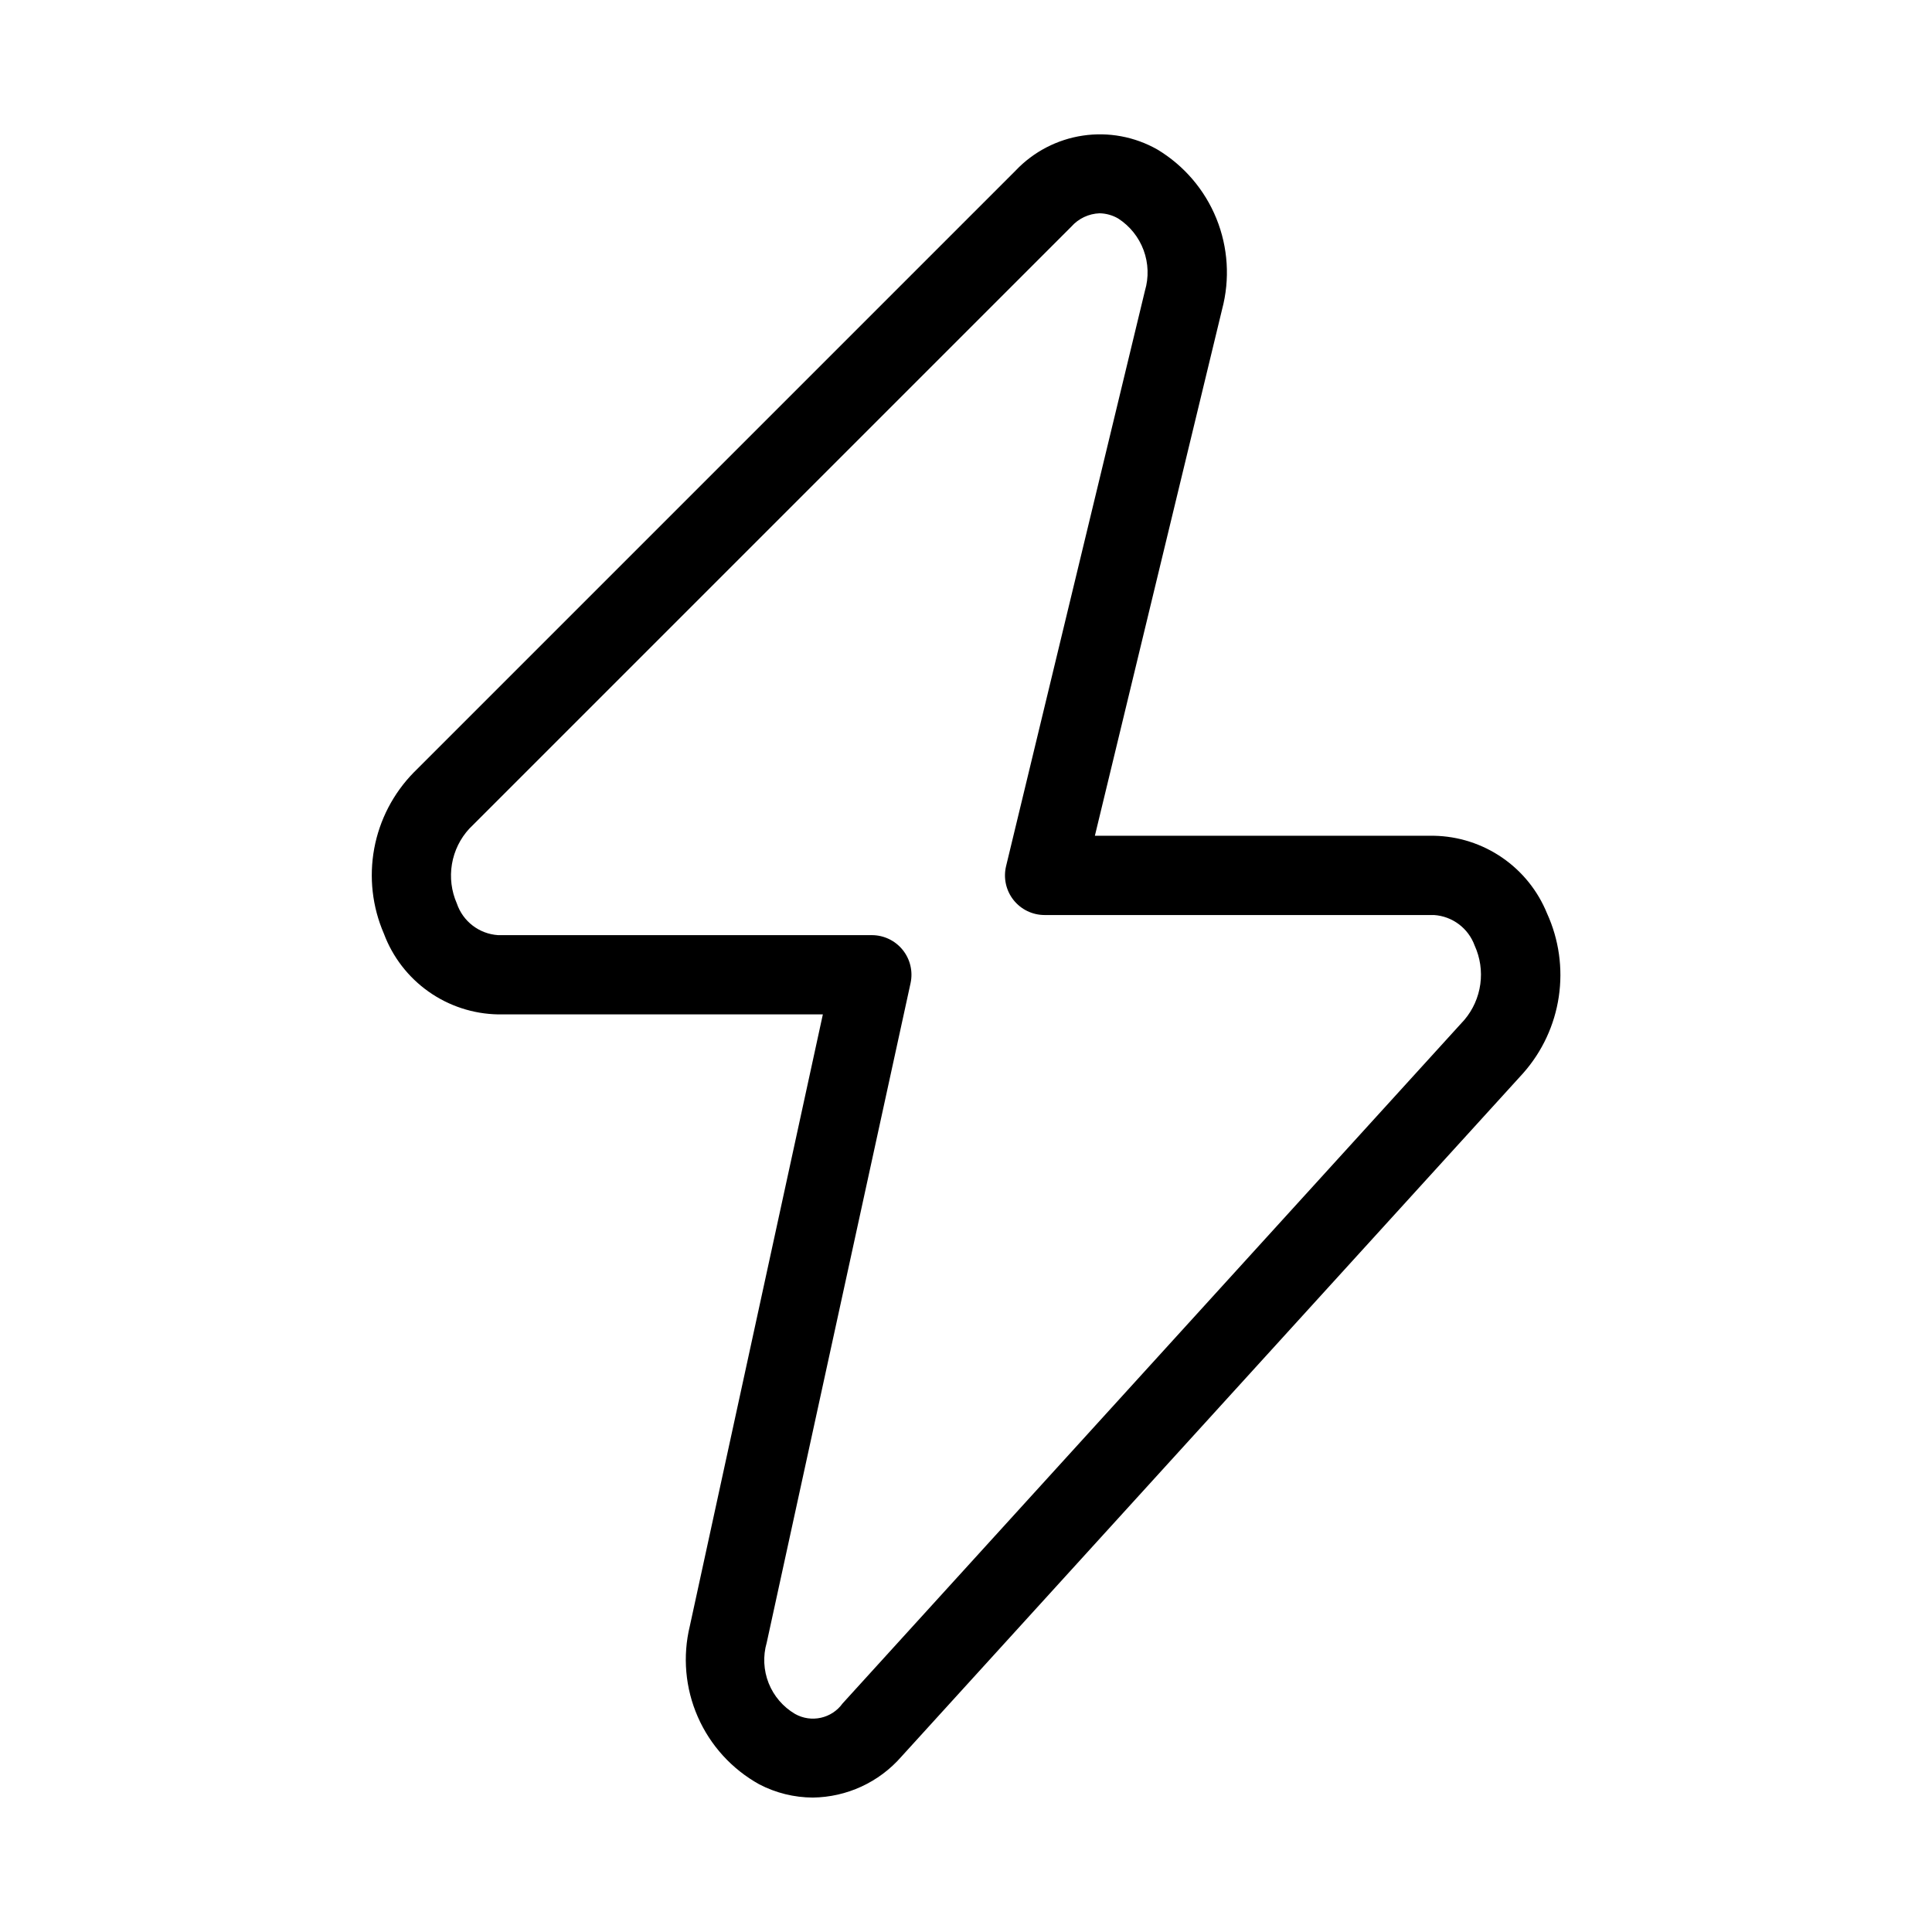 <?xml version="1.0" encoding="UTF-8"?>
<!-- Uploaded to: SVG Repo, www.svgrepo.com, Generator: SVG Repo Mixer Tools -->
<svg fill="#000000" width="800px" height="800px" version="1.1" viewBox="144 144 512 512" xmlns="http://www.w3.org/2000/svg">
 <path d="m276 412.82h86.066l-35.246 162.06c-1.961 8.047-1.223 16.516 2.102 24.098 3.324 7.586 9.047 13.871 16.289 17.887 4.383 2.285 9.246 3.488 14.188 3.508 9.008-0.109 17.547-4.047 23.469-10.832l164.81-181.16v-0.004c5.031-5.688 8.301-12.715 9.418-20.227 1.117-7.512 0.035-15.184-3.117-22.094-2.434-5.988-6.57-11.129-11.902-14.785-5.328-3.656-11.613-5.668-18.074-5.785h-89.848l33.715-139.51v-0.004c2.117-7.965 1.59-16.406-1.508-24.047s-8.598-14.07-15.664-18.312c-5.981-3.394-12.93-4.688-19.73-3.676-6.801 1.012-13.07 4.269-17.805 9.258l-159.54 159.54c-5.406 5.527-9.043 12.535-10.449 20.137-1.402 7.602-0.516 15.449 2.555 22.543 2.312 6.195 6.438 11.551 11.836 15.367 5.398 3.82 11.824 5.926 18.438 6.043zm-7.598-49.246 159.54-159.54h-0.004c1.902-2.137 4.598-3.402 7.453-3.508 1.742 0.031 3.449 0.508 4.953 1.387 3.09 1.996 5.449 4.941 6.727 8.395 1.273 3.449 1.398 7.223 0.348 10.75l-36.797 152.48c-0.754 3.129-0.031 6.426 1.957 8.953 1.992 2.523 5.027 4 8.246 4h103.2c4.875 0.32 9.098 3.492 10.77 8.082 1.461 3.203 1.984 6.754 1.504 10.238-0.48 3.488-1.941 6.766-4.211 9.453l-164.79 181.16c-2.875 4.004-8.297 5.203-12.594 2.793-3.176-1.867-5.637-4.734-7-8.156-1.359-3.422-1.543-7.199-0.516-10.738l38.121-174.78c0.672-3.106-0.094-6.348-2.09-8.816-1.996-2.473-5-3.906-8.176-3.906h-99.039c-5.012-0.324-9.332-3.641-10.938-8.395-1.438-3.277-1.891-6.902-1.297-10.43 0.594-3.527 2.203-6.805 4.633-9.43z"/>
</svg>